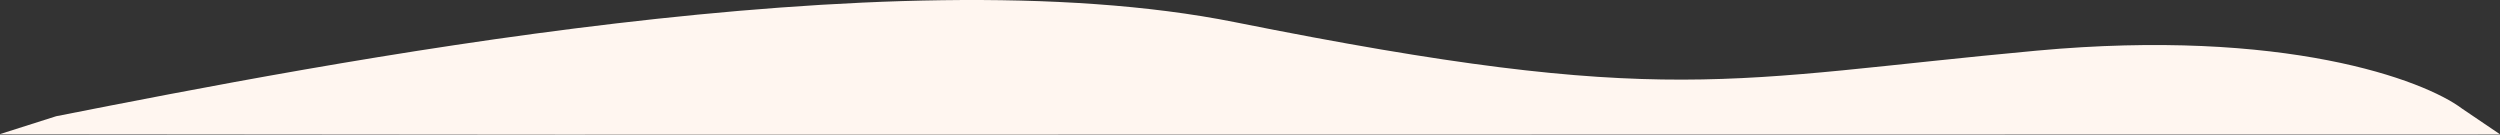 <svg xmlns="http://www.w3.org/2000/svg" width="1757.259" height="94.591" viewBox="0 0 1757.259 94.591">
  <rect x="0" y="0" width="1757.259" height="94.591" fill="#333333" stroke="none"/>
  <path id="blure-curvey-small-3" d="M825.119,18.013C581.422-30.779,184.338,47.108-3.5,84.1L-43,96.66,349.993,97l1364.266-.192-26.64-18.028c-27.03-20.33-125.169-56.767-299-40.77C1171.33,58.007,1129.74,79,825.119,18.013Z" transform="translate(43 -2.409)" fill="#fff6f0"/>
</svg>
